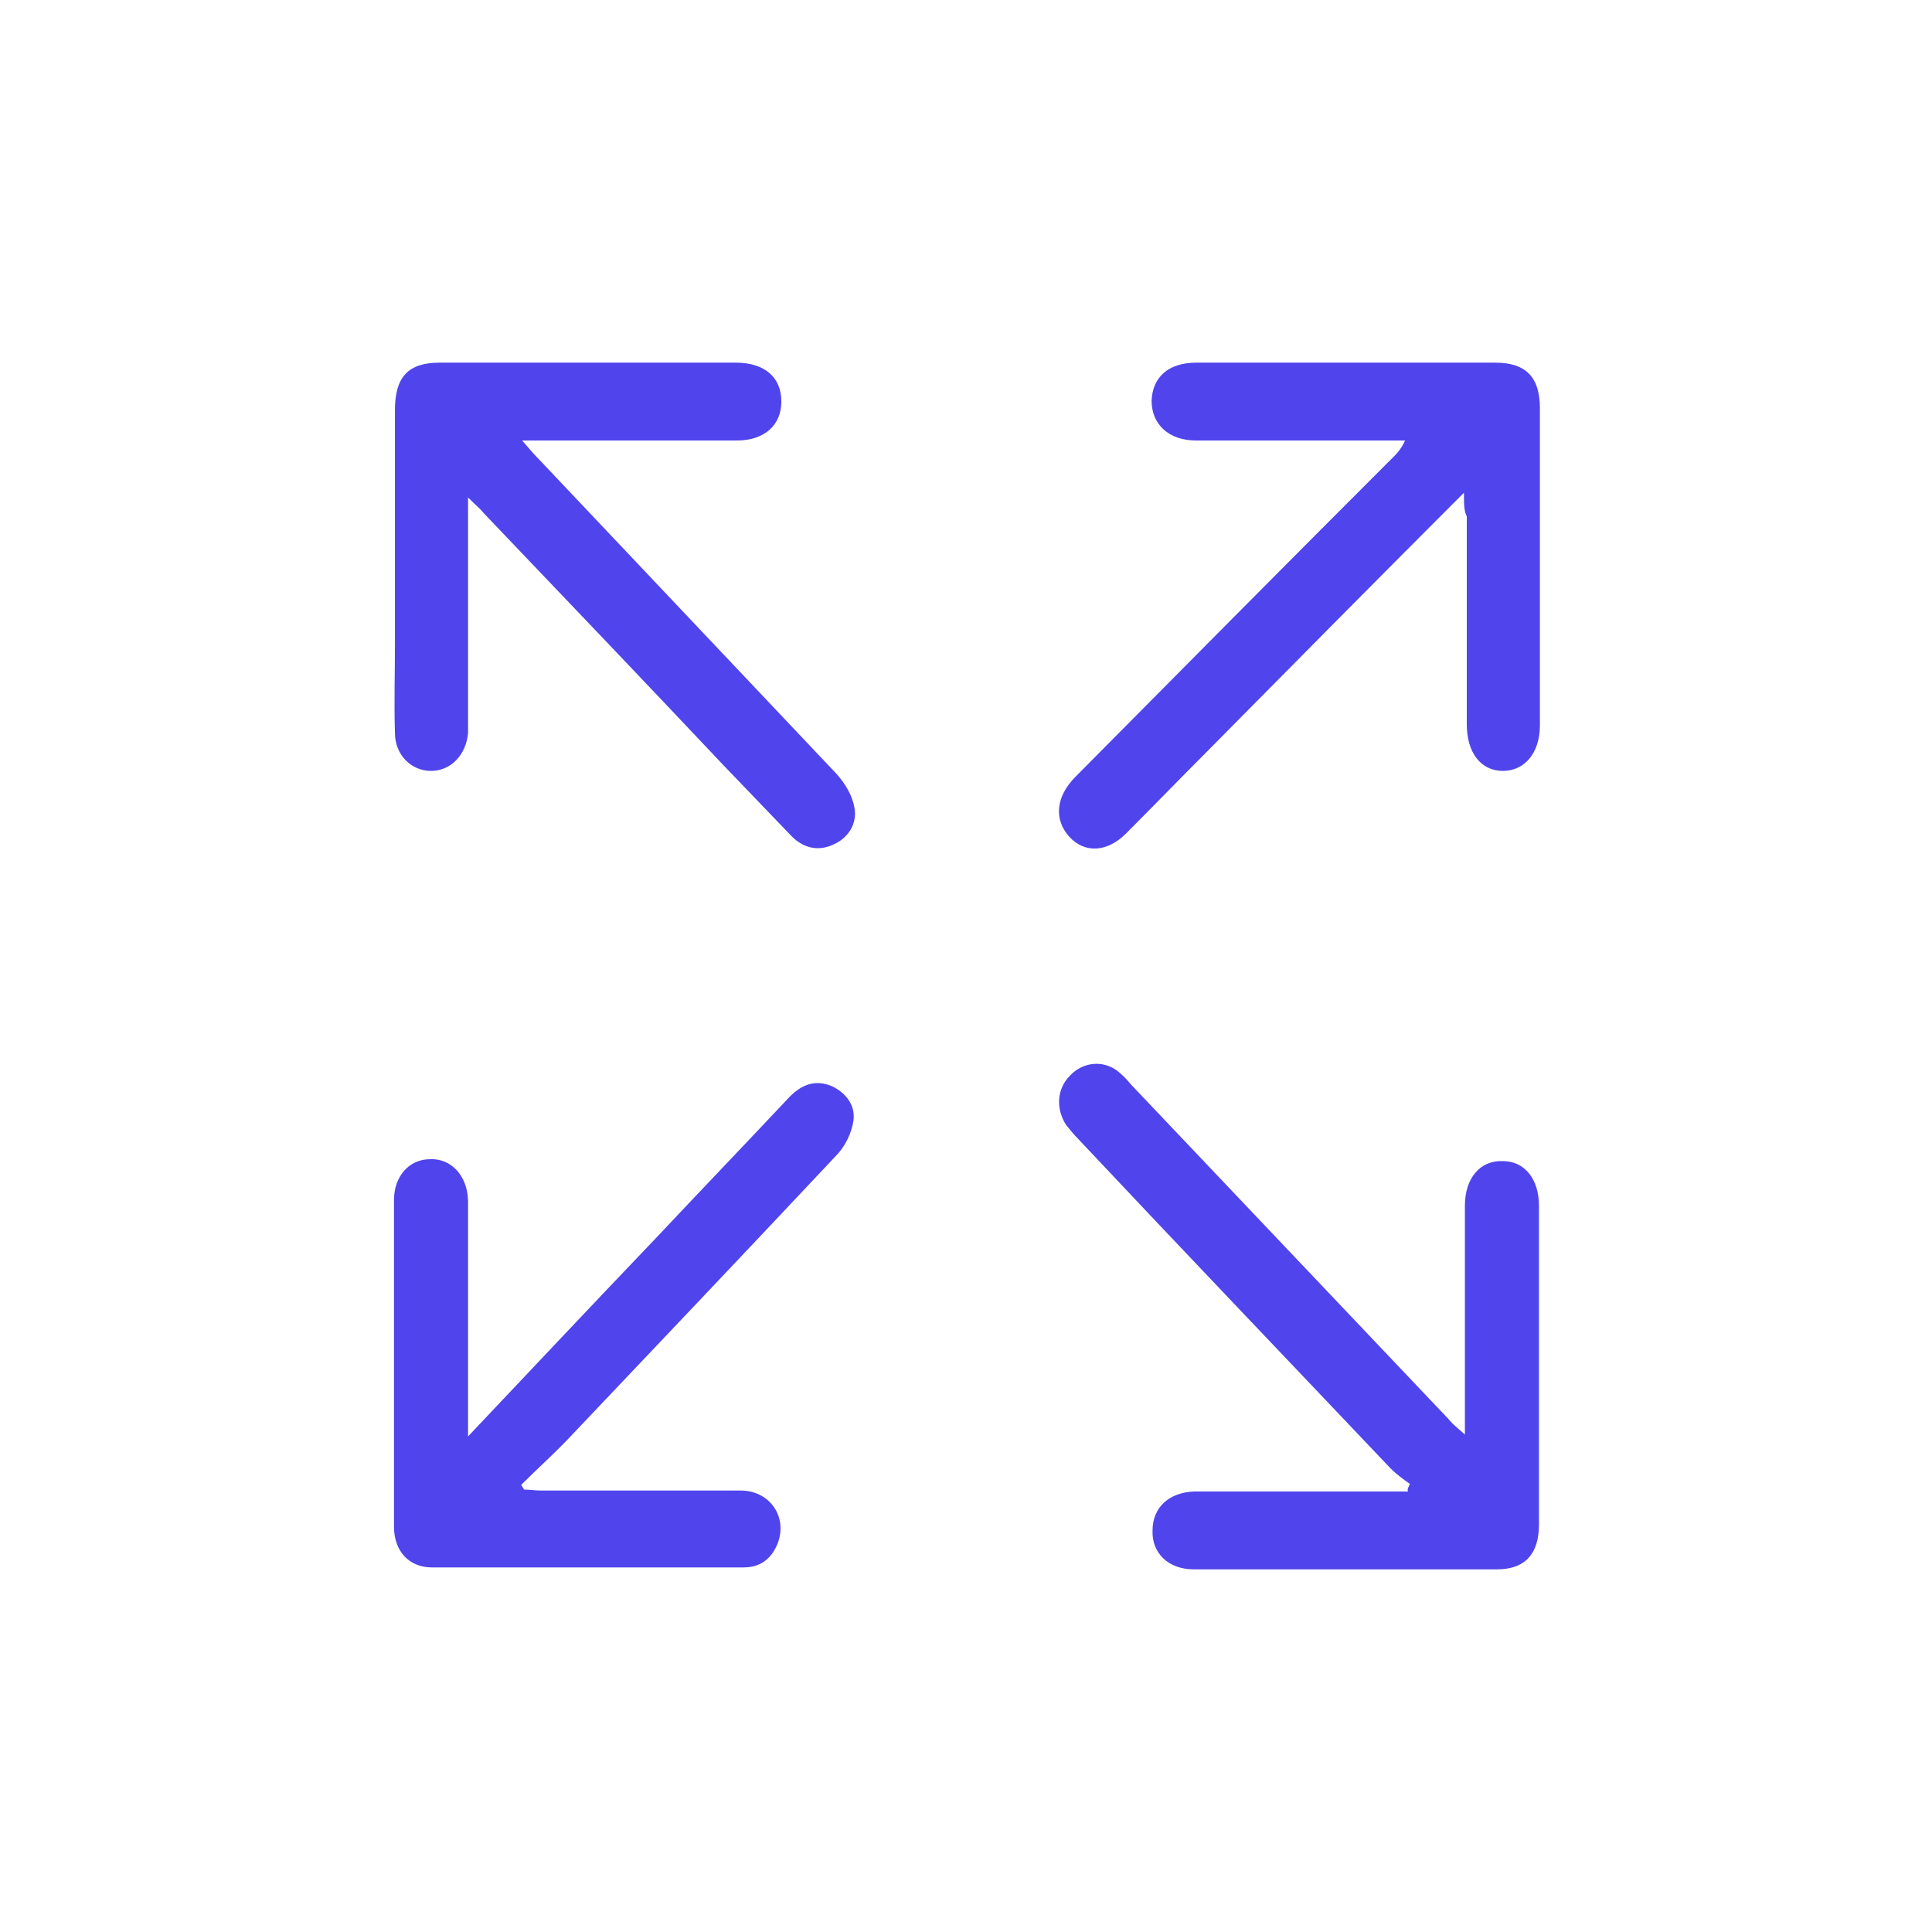 <?xml version="1.0" encoding="utf-8"?>
<!-- Generator: Adobe Illustrator 28.2.0, SVG Export Plug-In . SVG Version: 6.00 Build 0)  -->
<svg version="1.1" id="Layer_1" xmlns="http://www.w3.org/2000/svg" xmlns:xlink="http://www.w3.org/1999/xlink" x="0px" y="0px"
	 viewBox="0 0 203.5 203.5" style="enable-background:new 0 0 203.5 203.5;" xml:space="preserve">
<style type="text/css">
	.st0{fill:#FFFFFF;}
	.st1{fill:#5044EC;}
</style>
<rect class="st0" width="203.5" height="203.5"/>
<g>
	<path class="st1" d="M148.5,156.3c-0.7-0.5-1.4-1-2-1.6c-11-11.6-22-23.1-32.9-34.7c-0.5-0.5-0.9-1-1.3-1.5c-1.1-1.7-1-3.8,0.4-5.2
		c1.3-1.4,3.4-1.7,5-0.5c0.5,0.4,1,0.9,1.4,1.4c11.2,11.8,22.3,23.5,33.5,35.3c0.4,0.5,0.9,0.9,1.7,1.6c0-1.1,0-1.7,0-2.4
		c0-7.2,0-14.5,0-21.7c0-2.9,1.6-4.8,4-4.7c2.3,0,3.8,1.9,3.8,4.7c0,11.2,0,22.4,0,33.6c0,3.1-1.5,4.7-4.4,4.7c-10.7,0-21.4,0-32,0
		c-2.6,0-4.4-1.7-4.3-4.1c0-2.4,1.7-4,4.4-4.1c6.9,0,13.7,0,20.6,0c0.6,0,1.3,0,1.9,0C148.2,156.8,148.4,156.6,148.5,156.3z"/>
	<path class="st1" d="M154.2,51.9c-9.4,9.4-18.3,18.4-27.2,27.4c-2.8,2.8-5.6,5.7-8.4,8.5c-2,2-4.4,2.1-6,0.3
		c-1.6-1.8-1.4-4.2,0.7-6.3c11-11.1,22-22.2,33-33.2c0.6-0.6,1.2-1.1,1.7-2.2c-0.6,0-1.2,0-1.8,0c-6.7,0-13.5,0-20.2,0
		c-2.9,0-4.7-1.7-4.7-4.2c0.1-2.5,1.8-4,4.7-4c10.5,0,21,0,31.5,0c3.2,0,4.7,1.5,4.7,4.8c0,11.1,0,22.3,0,33.4
		c0,2.9-1.6,4.8-3.9,4.8c-2.3,0-3.8-1.9-3.8-4.9c0-7.3,0-14.6,0-21.9C154.2,53.8,154.2,53.1,154.2,51.9z"/>
	<path class="st1" d="M49.3,52.4c0,8,0,15.5,0,23c0,0.6,0,1.2,0,1.8c-0.2,2.3-1.8,4-3.9,4c-2.1,0-3.8-1.7-3.8-4
		c-0.1-3.1,0-6.3,0-9.4c0-8.2,0-16.4,0-24.6c0-3.5,1.4-5,4.7-5c10.4,0,20.8,0,31.2,0c3,0,4.8,1.5,4.8,4.1c0,2.5-1.8,4.1-4.7,4.1
		c-6.8,0-13.6,0-20.4,0c-0.6,0-1.2,0-2.2,0c0.7,0.8,1.1,1.3,1.6,1.8c10.5,11.1,21,22.2,31.5,33.3c0.9,1,1.7,2.3,1.9,3.6
		c0.3,1.6-0.6,3.1-2.1,3.8c-1.6,0.8-3.2,0.5-4.5-0.8c-2.4-2.5-4.8-5-7.2-7.5C67.9,71.8,59.4,62.9,51,54.1
		C50.6,53.6,50.1,53.2,49.3,52.4z"/>
	<path class="st1" d="M49.3,151.3c6.9-7.3,13.3-14.1,19.8-20.9c4.7-5,9.4-9.9,14.1-14.9c1.3-1.3,2.7-1.8,4.4-1.1
		c1.5,0.7,2.5,2,2.3,3.6c-0.2,1.4-0.9,2.8-1.9,3.8c-9.3,9.9-18.6,19.7-28,29.6c-1.6,1.7-3.4,3.3-5.1,5c0.1,0.2,0.2,0.3,0.3,0.5
		c0.6,0,1.2,0.1,1.8,0.1c7,0,14,0,21,0c3.1,0,5,2.8,3.9,5.6c-0.7,1.7-1.9,2.5-3.6,2.5c-10.9,0-21.9,0-32.8,0c-2.4,0-4-1.7-4-4.3
		c0-11.5,0-22.9,0-34.4c0-2.5,1.6-4.3,3.8-4.3c2.2-0.1,3.9,1.7,4,4.3c0,7.3,0,14.6,0,21.9C49.3,149.2,49.3,149.9,49.3,151.3z"/>
</g>
</svg>
